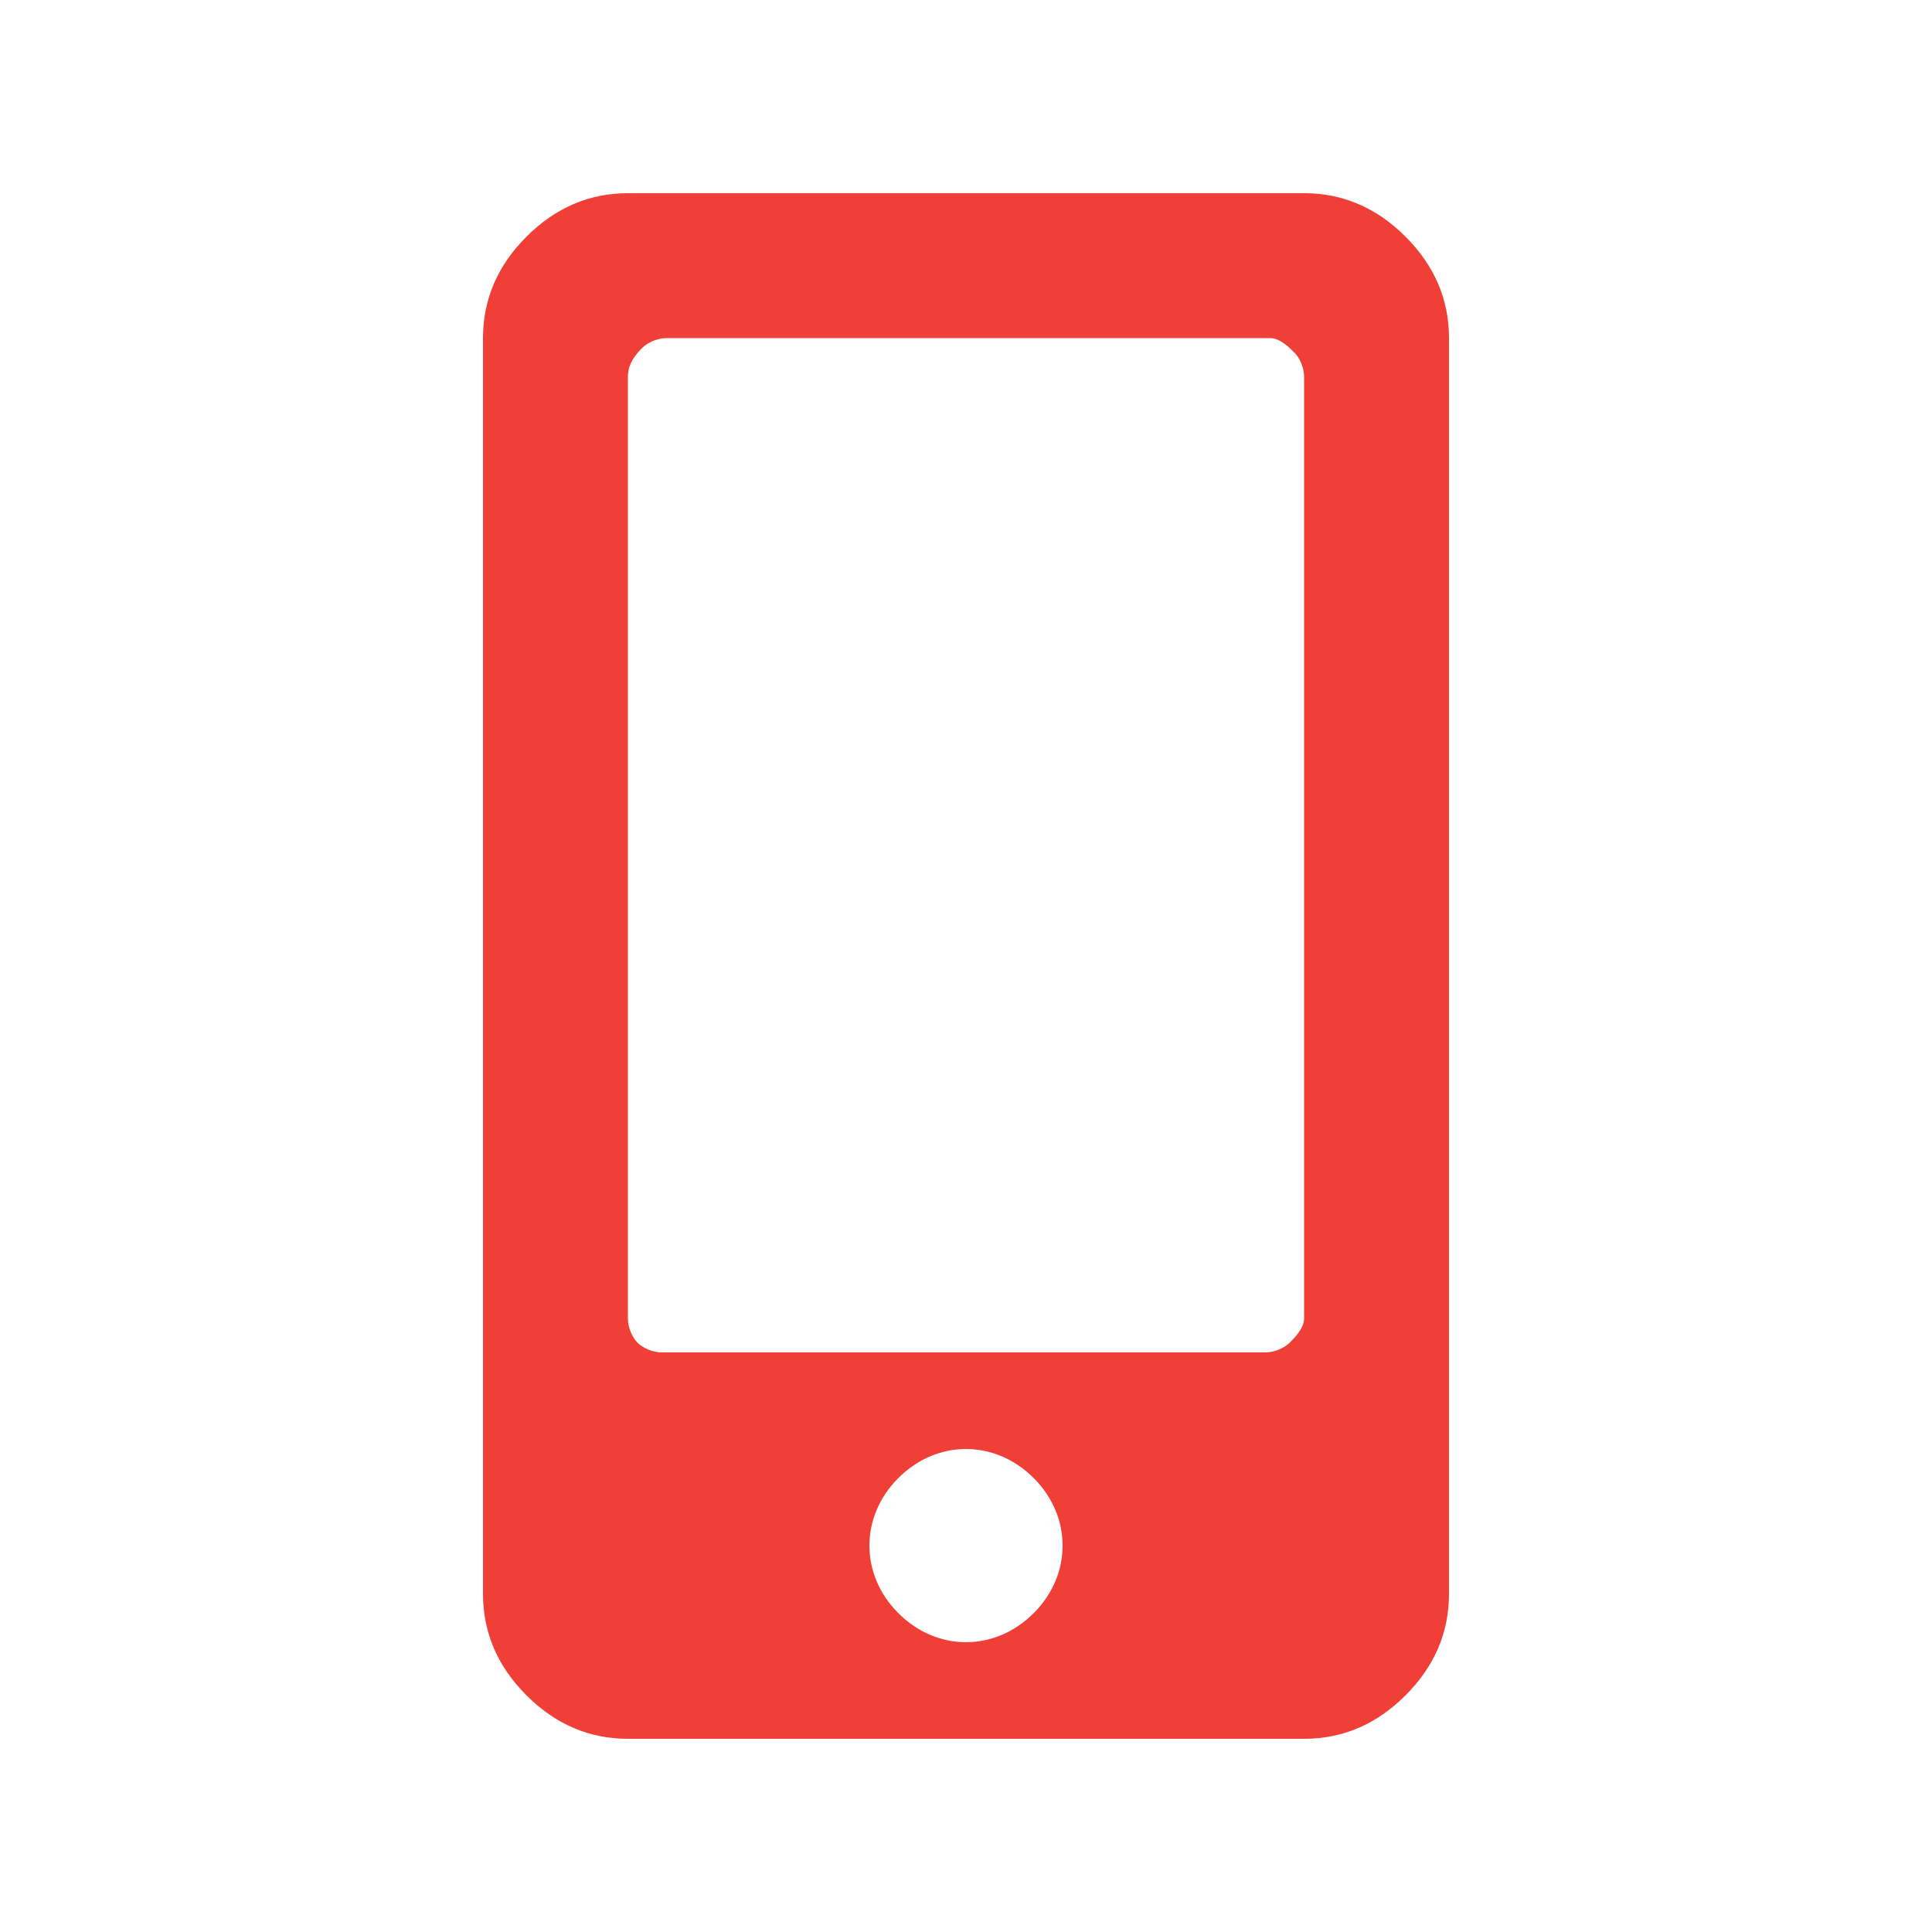 <?xml version="1.0" encoding="utf-8"?>
<!-- Generator: Adobe Illustrator 22.0.1, SVG Export Plug-In . SVG Version: 6.00 Build 0)  -->
<svg version="1.1" id="Calque_1" xmlns="http://www.w3.org/2000/svg" xmlns:xlink="http://www.w3.org/1999/xlink" x="0px" y="0px"
	 viewBox="0 0 40 40" enable-background="new 0 0 40 40" xml:space="preserve">
<path fill="#F03F37" d="M27,4c0.8,0,1.5,0.3,2.1,0.9S30,6.2,30,7v26c0,0.8-0.3,1.5-0.9,2.1C28.5,35.7,27.8,36,27,36H13
	c-0.8,0-1.5-0.3-2.1-0.9C10.3,34.5,10,33.8,10,33V7c0-0.8,0.3-1.5,0.9-2.1S12.2,4,13,4H27z M27,27.3V7.8c0-0.2-0.1-0.4-0.2-0.5
	S26.5,7,26.3,7H13.8c-0.2,0-0.4,0.1-0.5,0.2S13,7.5,13,7.8v19.5c0,0.2,0.1,0.4,0.2,0.5s0.3,0.2,0.5,0.2h12.5c0.2,0,0.4-0.1,0.5-0.2
	S27,27.5,27,27.3z M20,34c0.5,0,1-0.2,1.4-0.6S22,32.5,22,32s-0.2-1-0.6-1.4S20.5,30,20,30s-1,0.2-1.4,0.6S18,31.5,18,32
	s0.2,1,0.6,1.4S19.5,34,20,34z"/>
<path fill="none" d="M40,40H0V0h40V40z"/>
</svg>

